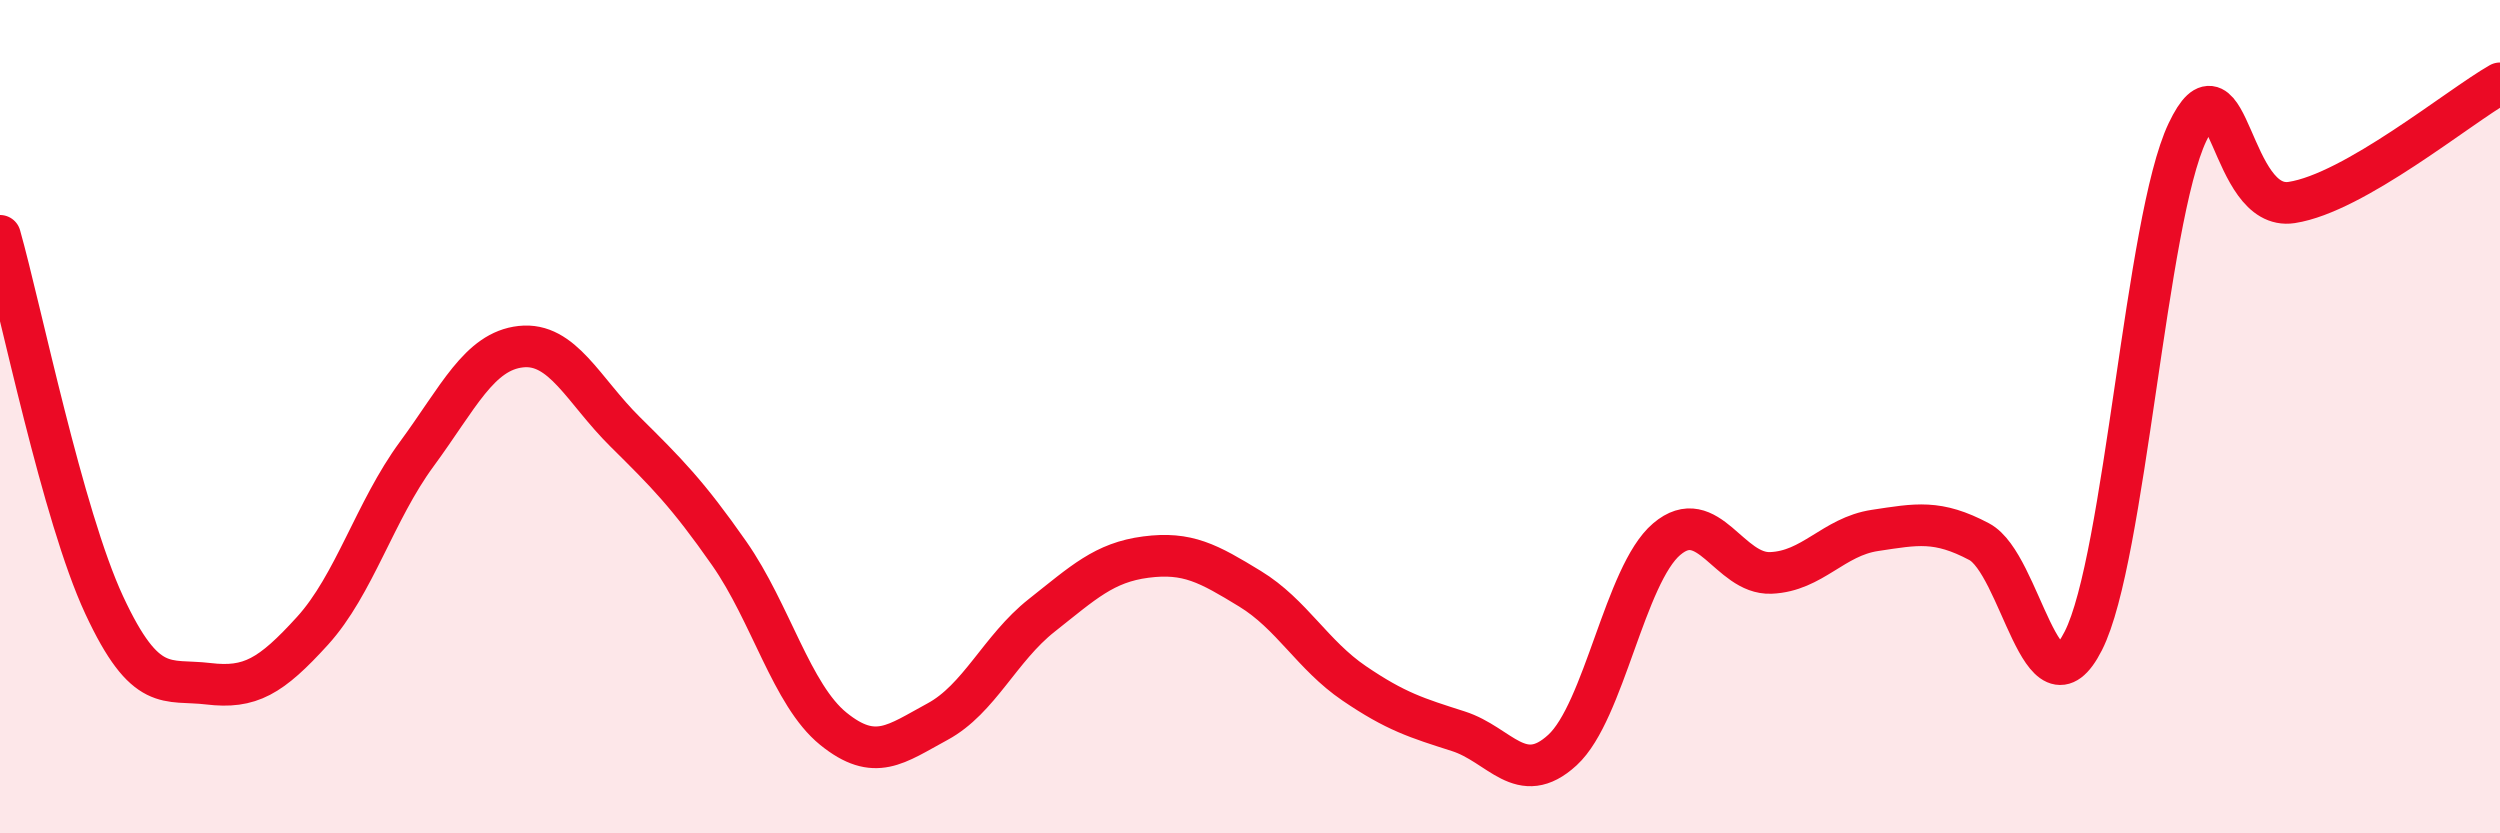 
    <svg width="60" height="20" viewBox="0 0 60 20" xmlns="http://www.w3.org/2000/svg">
      <path
        d="M 0,5.66 C 0.5,7.43 1.5,12.37 2.5,14.52 C 3.5,16.67 4,16.29 5,16.41 C 6,16.53 6.5,16.24 7.5,15.14 C 8.5,14.04 9,12.26 10,10.9 C 11,9.54 11.5,8.43 12.5,8.32 C 13.5,8.21 14,9.37 15,10.36 C 16,11.35 16.5,11.85 17.5,13.28 C 18.5,14.71 19,16.68 20,17.49 C 21,18.3 21.5,17.86 22.5,17.32 C 23.5,16.78 24,15.56 25,14.77 C 26,13.98 26.5,13.5 27.5,13.37 C 28.5,13.24 29,13.52 30,14.13 C 31,14.74 31.5,15.72 32.5,16.4 C 33.5,17.08 34,17.23 35,17.55 C 36,17.87 36.5,18.92 37.5,18 C 38.5,17.08 39,13.79 40,12.94 C 41,12.09 41.5,13.79 42.5,13.75 C 43.5,13.71 44,12.88 45,12.73 C 46,12.58 46.5,12.47 47.5,13 C 48.5,13.53 49,17.35 50,15.38 C 51,13.41 51.5,5.27 52.5,3.17 C 53.5,1.07 53.5,5.09 55,4.86 C 56.5,4.63 59,2.57 60,2L60 20L0 20Z"
        fill="#EB0A25"
        opacity="0.1"
        stroke-linecap="round"
        stroke-linejoin="round"
      />
      <path
        d="M 0,5.66 C 0.5,7.43 1.5,12.37 2.5,14.52 C 3.5,16.67 4,16.29 5,16.41 C 6,16.53 6.5,16.24 7.5,15.14 C 8.5,14.04 9,12.26 10,10.9 C 11,9.54 11.5,8.43 12.5,8.32 C 13.5,8.21 14,9.37 15,10.36 C 16,11.35 16.5,11.85 17.5,13.28 C 18.5,14.71 19,16.68 20,17.49 C 21,18.3 21.5,17.86 22.5,17.32 C 23.5,16.78 24,15.56 25,14.77 C 26,13.98 26.5,13.5 27.5,13.37 C 28.5,13.24 29,13.52 30,14.13 C 31,14.74 31.5,15.72 32.5,16.4 C 33.5,17.08 34,17.23 35,17.55 C 36,17.87 36.5,18.92 37.5,18 C 38.5,17.08 39,13.79 40,12.94 C 41,12.09 41.5,13.79 42.5,13.75 C 43.5,13.71 44,12.88 45,12.73 C 46,12.58 46.5,12.47 47.5,13 C 48.5,13.53 49,17.35 50,15.38 C 51,13.41 51.5,5.27 52.5,3.17 C 53.5,1.07 53.5,5.09 55,4.86 C 56.5,4.63 59,2.57 60,2"
        stroke="#EB0A25"
        stroke-width="1"
        fill="none"
        stroke-linecap="round"
        stroke-linejoin="round"
      />
    </svg>
  